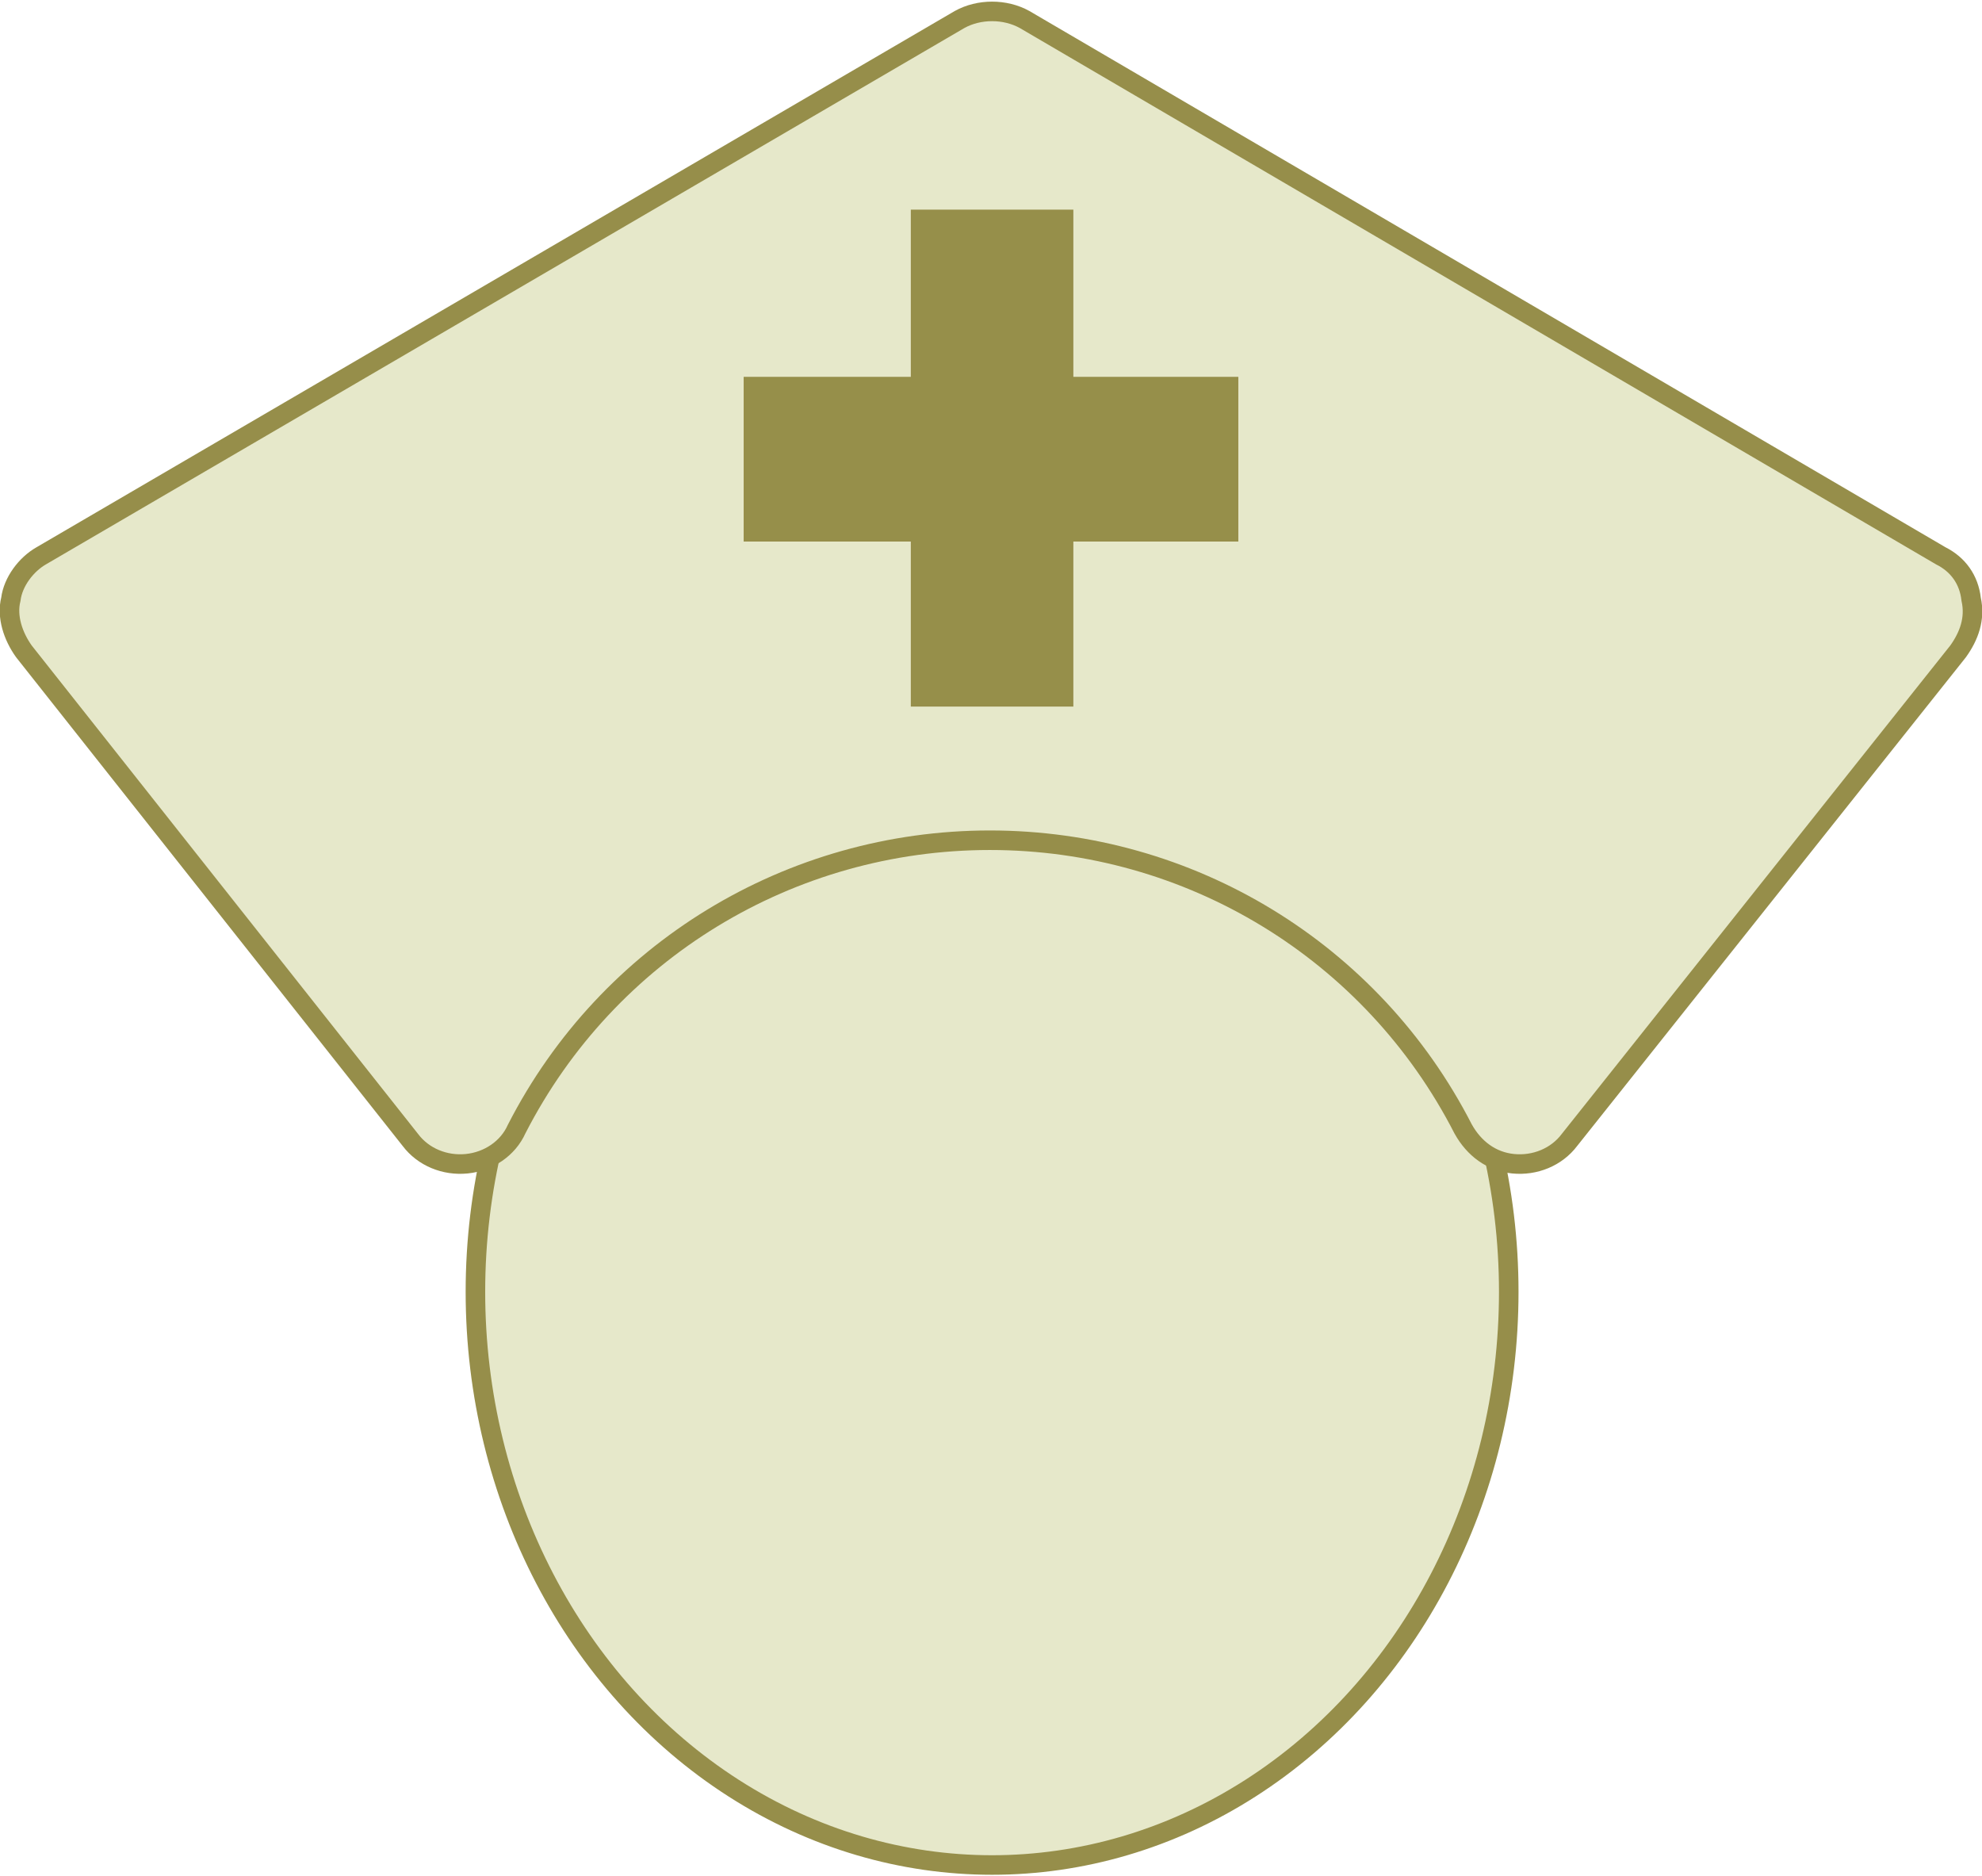 <svg version="1.1" id="Layer_1" xmlns="http://www.w3.org/2000/svg" x="0" y="0" width="91.3" height="86.4" viewBox="0 0 91.3 86.4" xml:space="preserve"><style>.st0{fill:#e6e8ca;stroke:#968e4a;stroke-width:.9}</style><ellipse class="st0" cx="45.7" cy="59.5" rx="23.8" ry="26.4"/><path class="st0" d="M89.4 25.6L47.2.9c-.9-.5-2.1-.5-3 0L1.9 25.6c-.7.4-1.3 1.2-1.4 2-.2.8.1 1.7.6 2.4l17.8 22.5c.6.8 1.6 1.2 2.6 1.1 1-.1 1.9-.7 2.3-1.6 4.2-8.2 12.6-13.3 21.8-13.3 9.2 0 17.6 5.1 21.8 13.3.5.9 1.3 1.5 2.3 1.6 1 .1 2-.3 2.6-1.1L90.2 30c.5-.7.8-1.5.6-2.4-.1-.9-.6-1.6-1.4-2z"/><path fill="#968f4a" stroke="#968e4a" stroke-width=".087" d="M57 24.9h-7.6v7.6H42v-7.6h-7.7v-7.5H42V9.7h7.4v7.7H57z"/></svg>